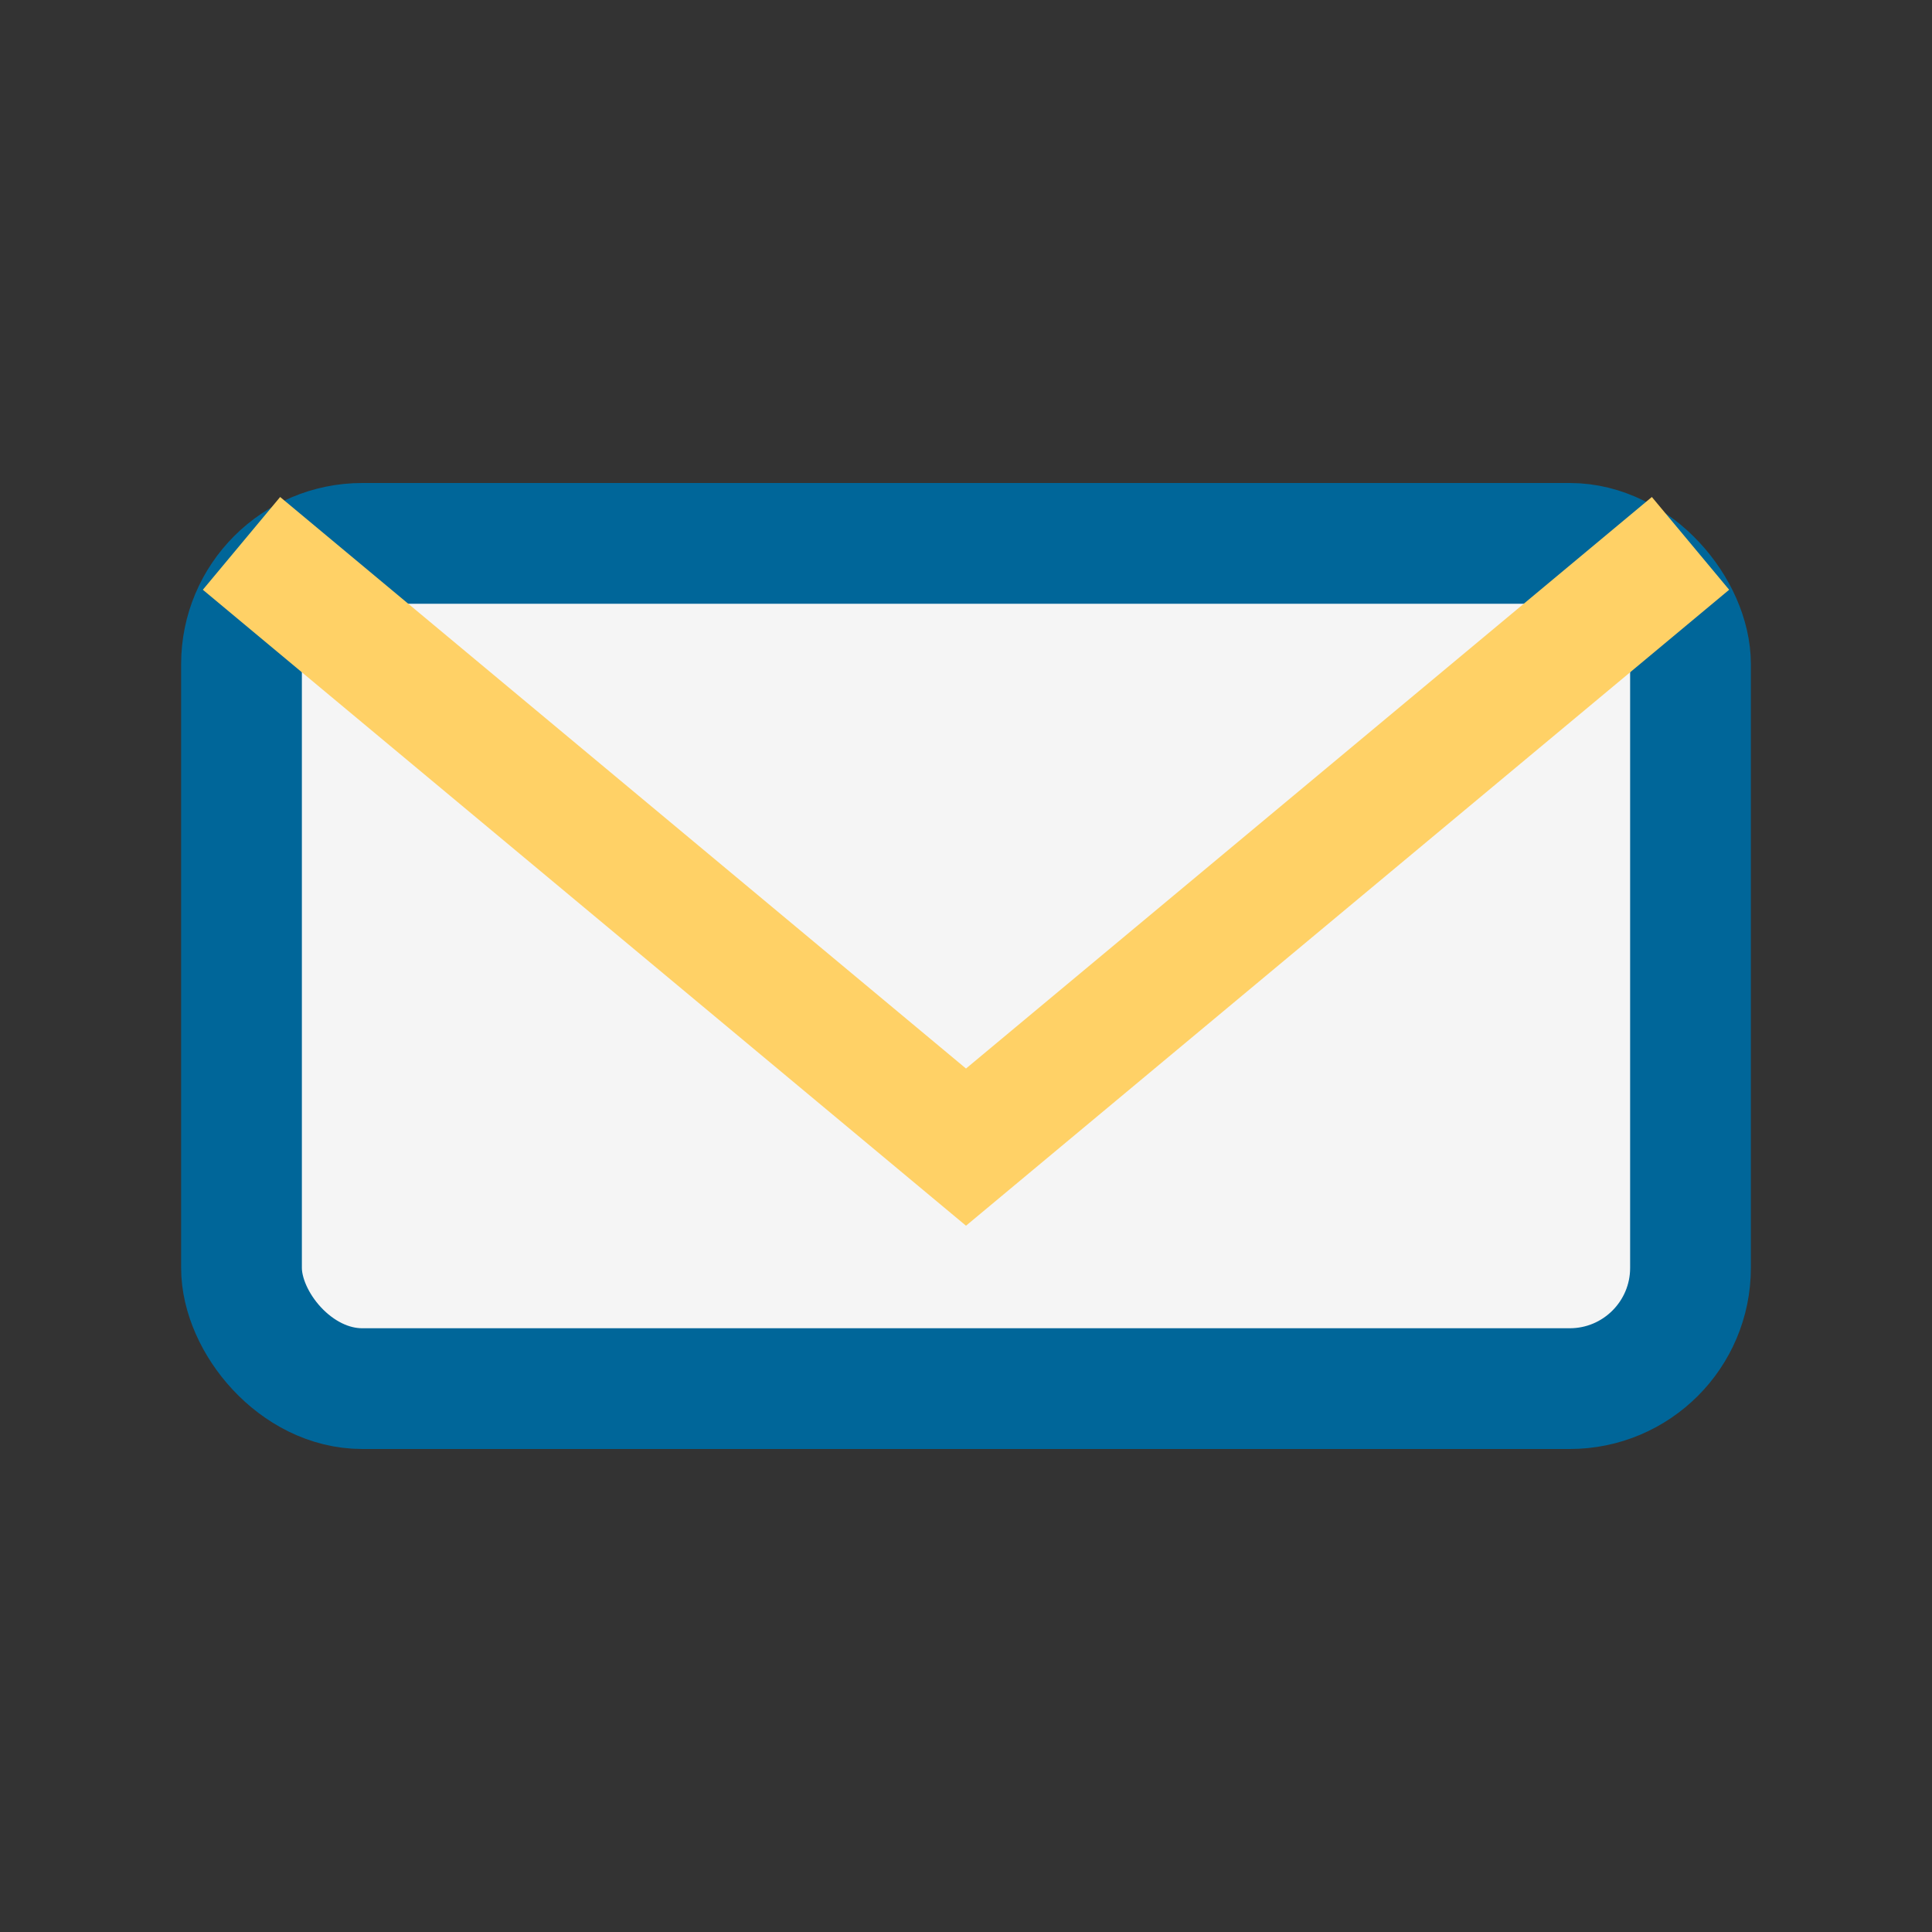 <?xml version="1.0" encoding="UTF-8"?>
<svg xmlns="http://www.w3.org/2000/svg" width="32" height="32" viewBox="0 0 32 32"><rect x="0" y="0" width="32" height="32" fill="#333333" stroke="none"/><rect x="4" y="9" width="24" height="14" rx="2" fill="#F5F5F5" stroke="#006699" stroke-width="2"/><path d="M4 9l12 10 12-10" stroke="#FFD166" stroke-width="2" fill="none"/></svg>